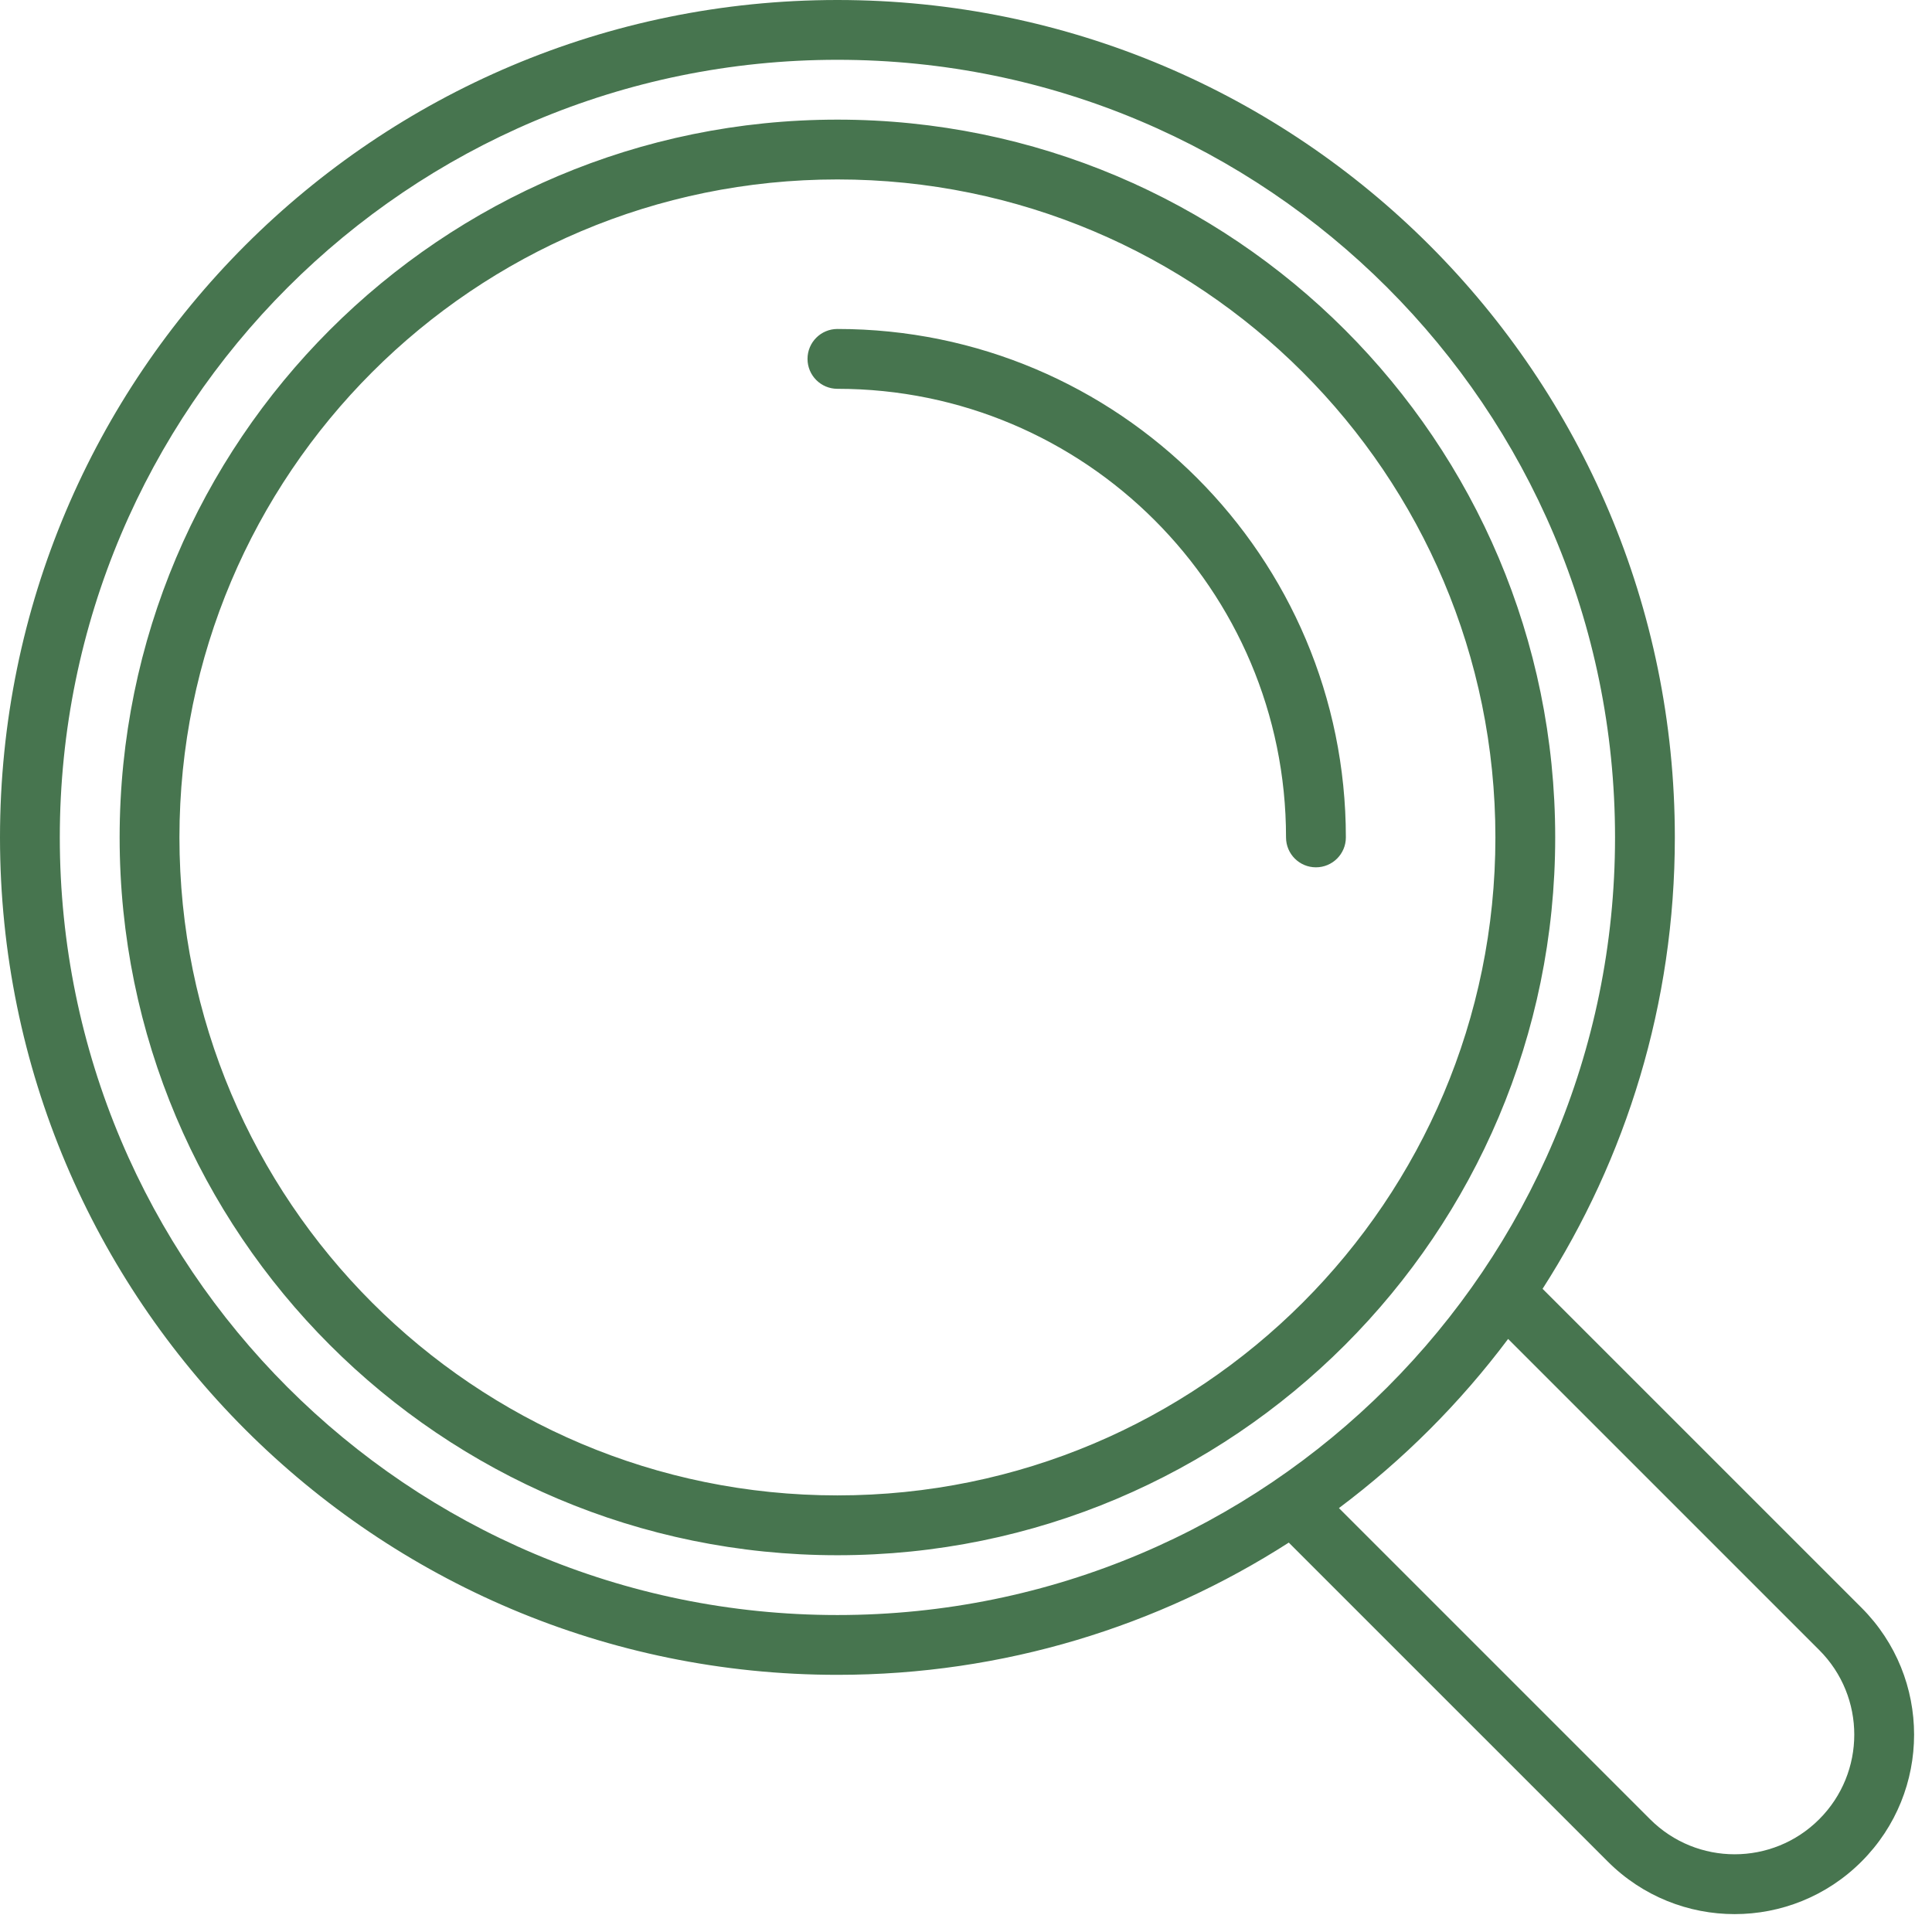 <?xml version="1.0" encoding="UTF-8" standalone="no"?>
<!DOCTYPE svg PUBLIC "-//W3C//DTD SVG 1.1//EN" "http://www.w3.org/Graphics/SVG/1.1/DTD/svg11.dtd">
<svg width="100%" height="100%" viewBox="0 0 65 65" version="1.1" xmlns="http://www.w3.org/2000/svg" xmlns:xlink="http://www.w3.org/1999/xlink" xml:space="preserve" xmlns:serif="http://www.serif.com/" style="fill-rule:evenodd;clip-rule:evenodd;stroke-linejoin:round;stroke-miterlimit:1.414;">
    <g id="shape-7" serif:id="shape 7" transform="matrix(1,0,0,1,-854.98,-932.982)">
        <path d="M917.609,987.073L906.878,976.343C909.691,971.959 911.328,966.75 911.328,961.156C911.328,945.596 898.714,932.982 883.154,932.982C867.594,932.982 854.98,945.596 854.98,961.156C854.98,976.716 867.594,989.33 883.154,989.33C888.748,989.33 893.957,987.693 898.34,984.881L909.071,995.611C911.429,997.97 915.251,997.97 917.609,995.611C919.967,993.253 919.967,989.431 917.609,987.073ZM916.186,994.188C914.614,995.761 912.066,995.76 910.495,994.188L900.027,983.72C902.184,982.104 904.103,980.186 905.719,978.029L916.186,988.496C917.758,990.067 917.758,992.616 916.186,994.188ZM883.154,987.318C868.705,987.318 856.992,975.605 856.992,961.156C856.992,946.707 868.705,934.994 883.154,934.994C897.602,934.994 909.316,946.707 909.316,961.156C909.316,975.605 897.602,987.318 883.154,987.318ZM883.154,937.007C869.816,937.007 859.005,947.819 859.005,961.156C859.005,974.493 869.816,985.306 883.154,985.306C896.491,985.306 907.303,974.493 907.303,961.156C907.303,947.819 896.491,937.007 883.154,937.007ZM883.154,983.293C870.928,983.293 861.017,973.382 861.017,961.156C861.017,948.93 870.928,939.019 883.154,939.019C895.38,939.019 905.291,948.93 905.291,961.156C905.291,973.382 895.38,983.293 883.154,983.293ZM883.154,944.05C882.598,944.05 882.148,944.5 882.148,945.056C882.148,945.613 882.598,946.063 883.154,946.063C891.489,946.063 898.247,952.82 898.247,961.156C898.247,961.712 898.697,962.162 899.253,962.162C899.809,962.162 900.26,961.712 900.26,961.156C900.26,951.709 892.601,944.05 883.154,944.05Z" style="fill:rgb(71,117,79);"/>
    </g>
</svg>
